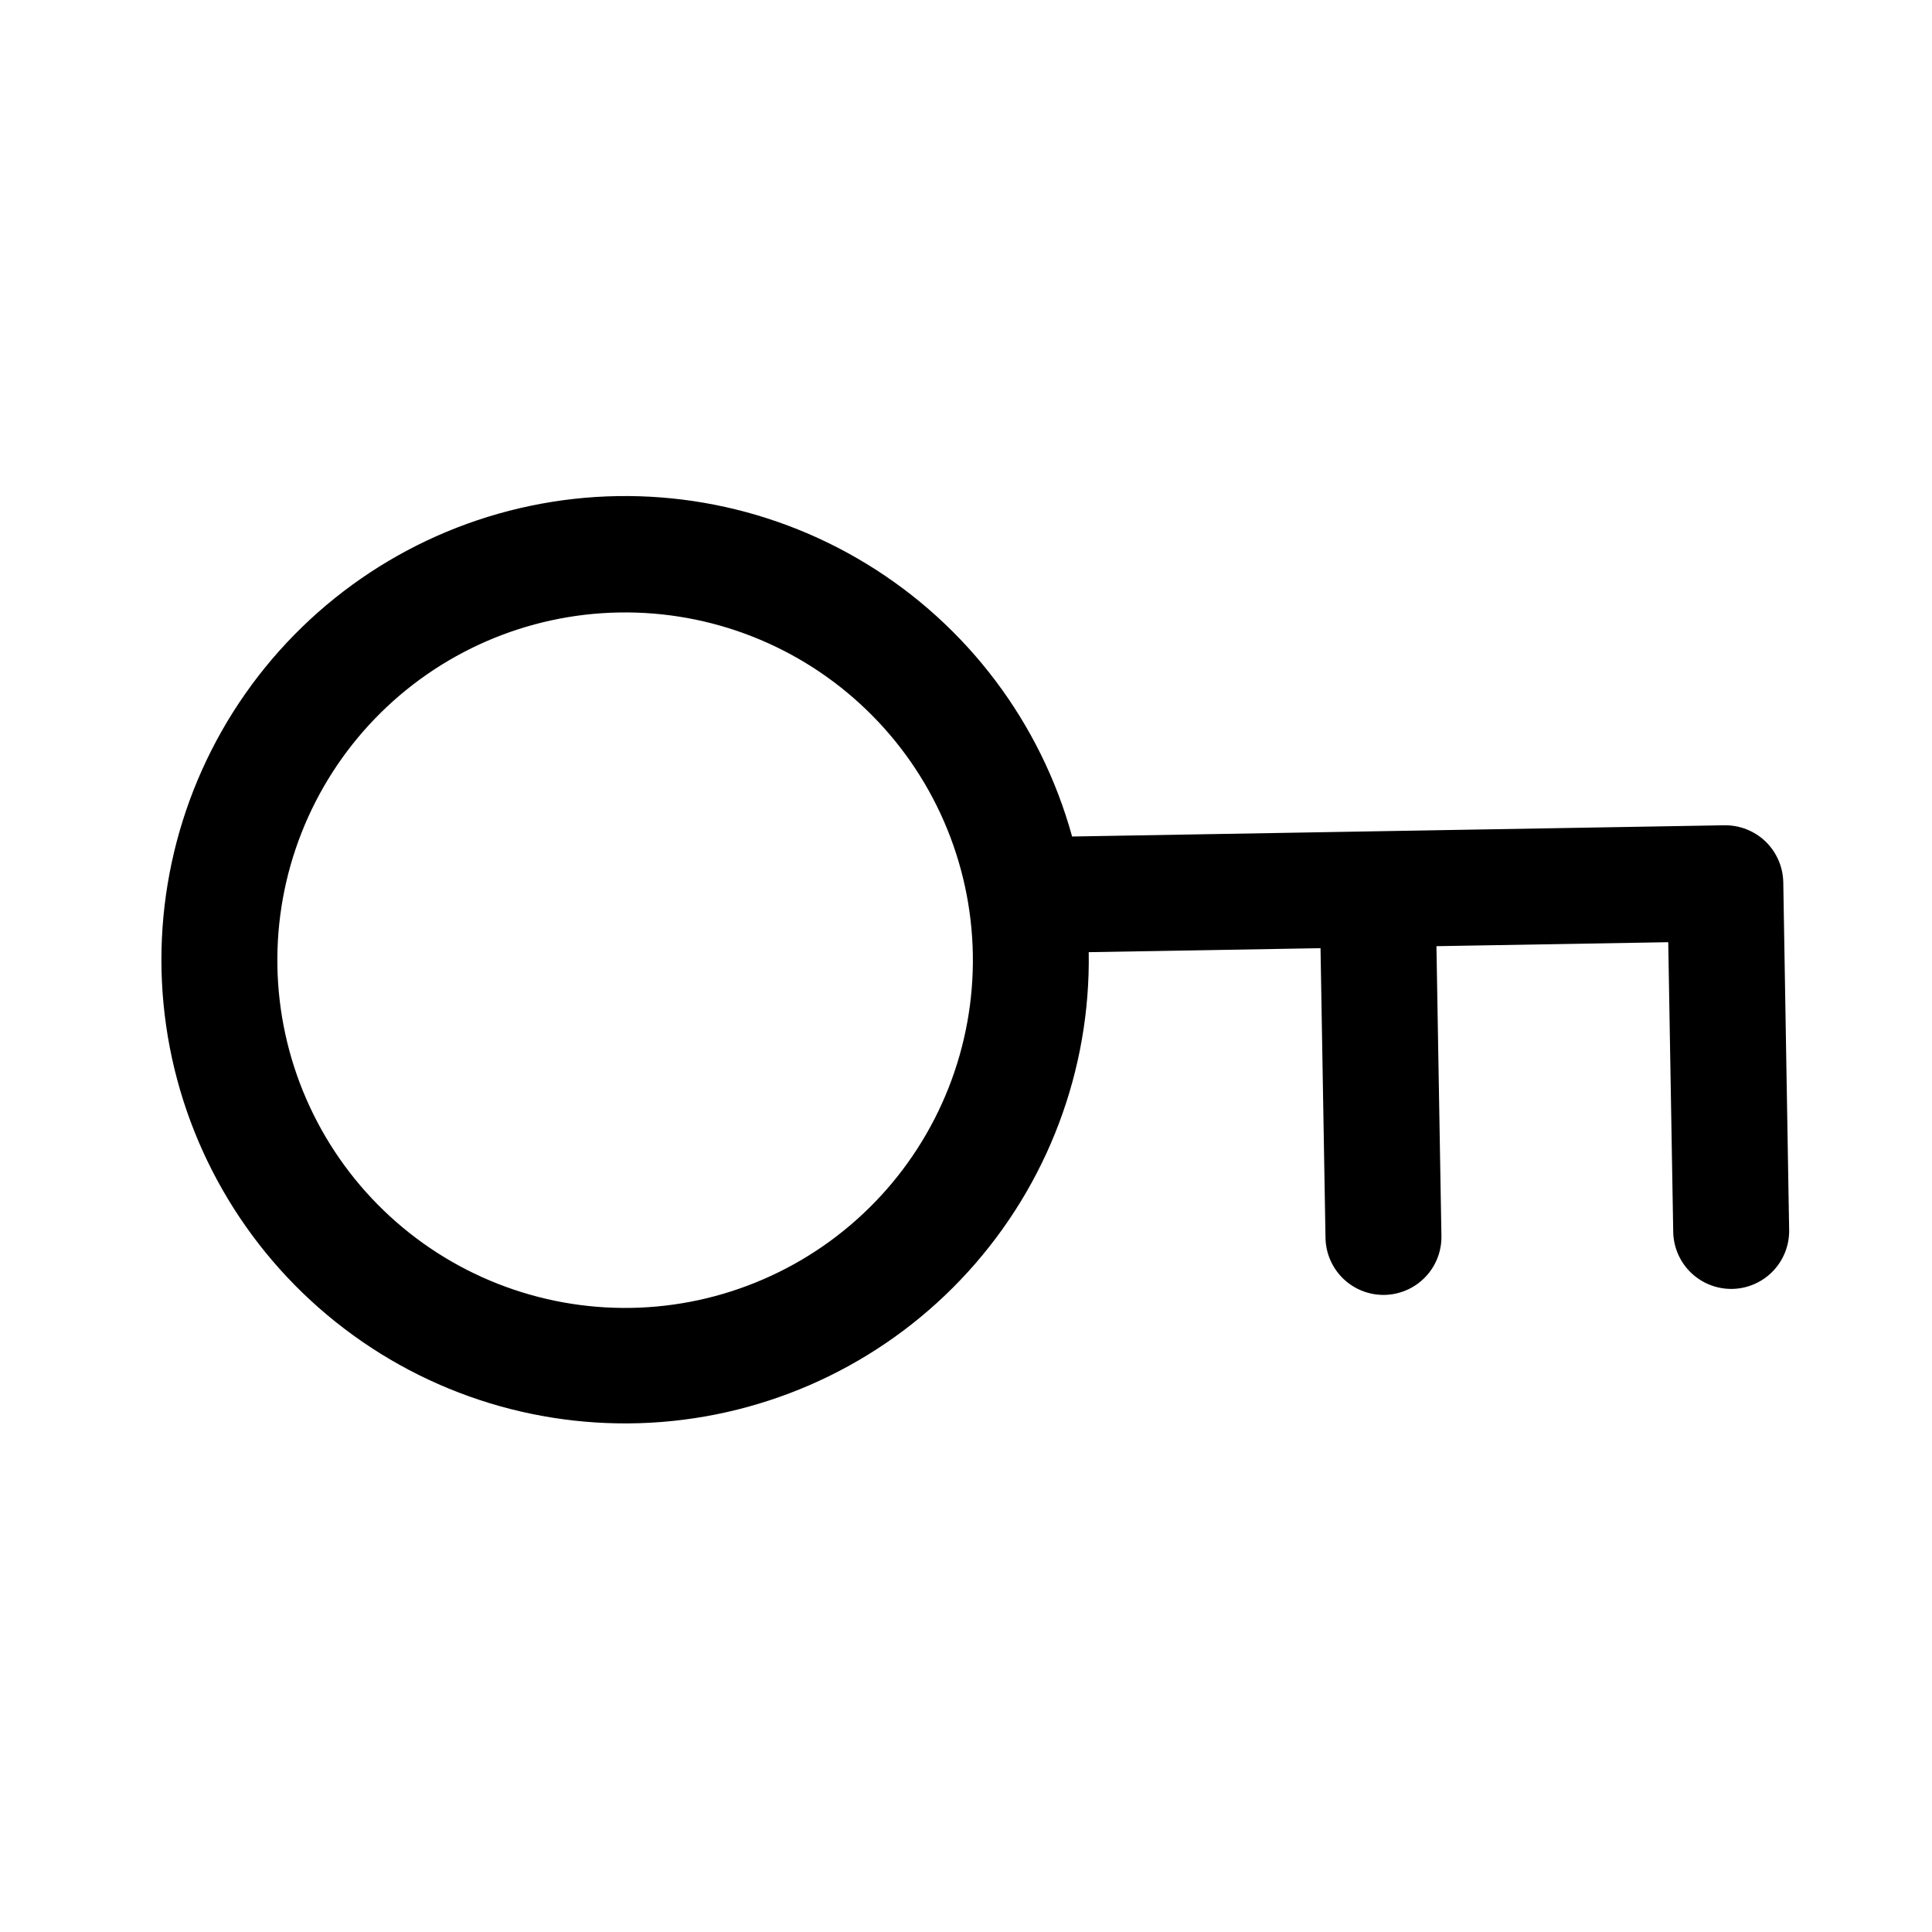 <svg width="50" height="50" viewBox="0 0 50 50" fill="none" xmlns="http://www.w3.org/2000/svg">
<path d="M27.746 21.649L44.622 21.358C44.819 21.355 45.015 21.39 45.199 21.462C45.382 21.534 45.55 21.641 45.692 21.778C45.834 21.915 45.947 22.079 46.026 22.26C46.105 22.44 46.147 22.635 46.151 22.832L46.303 31.831C46.31 32.229 46.158 32.613 45.882 32.899C45.605 33.185 45.227 33.35 44.829 33.357C44.431 33.363 44.047 33.212 43.761 32.936C43.475 32.659 43.31 32.28 43.303 31.883L43.174 24.384L37.175 24.487L37.304 31.986C37.311 32.384 37.16 32.768 36.883 33.054C36.607 33.34 36.228 33.505 35.83 33.512C35.432 33.519 35.048 33.367 34.762 33.091C34.476 32.814 34.311 32.436 34.304 32.038L34.175 24.539L28.176 24.642C28.226 27.693 27.111 30.649 25.059 32.907C23.007 35.166 20.172 36.557 17.13 36.8C14.088 37.042 11.068 36.116 8.685 34.21C6.301 32.305 4.733 29.563 4.299 26.543C3.866 23.522 4.599 20.45 6.35 17.951C8.102 15.452 10.739 13.714 13.726 13.091C16.713 12.467 19.826 13.005 22.43 14.595C25.035 16.185 26.936 18.707 27.746 21.649ZM7.179 25.004C7.2 26.186 7.453 27.352 7.924 28.436C8.395 29.52 9.075 30.501 9.925 31.322C10.775 32.143 11.778 32.789 12.878 33.222C13.977 33.656 15.151 33.868 16.333 33.848C17.515 33.828 18.681 33.575 19.765 33.103C20.849 32.633 21.829 31.953 22.651 31.102C23.472 30.253 24.117 29.249 24.551 28.149C24.984 27.05 25.197 25.876 25.177 24.694C25.135 22.308 24.148 20.035 22.431 18.377C20.715 16.718 18.409 15.809 16.023 15.851C13.636 15.892 11.364 16.879 9.705 18.596C8.047 20.313 7.138 22.618 7.179 25.004Z" fill="black"/>
</svg>
